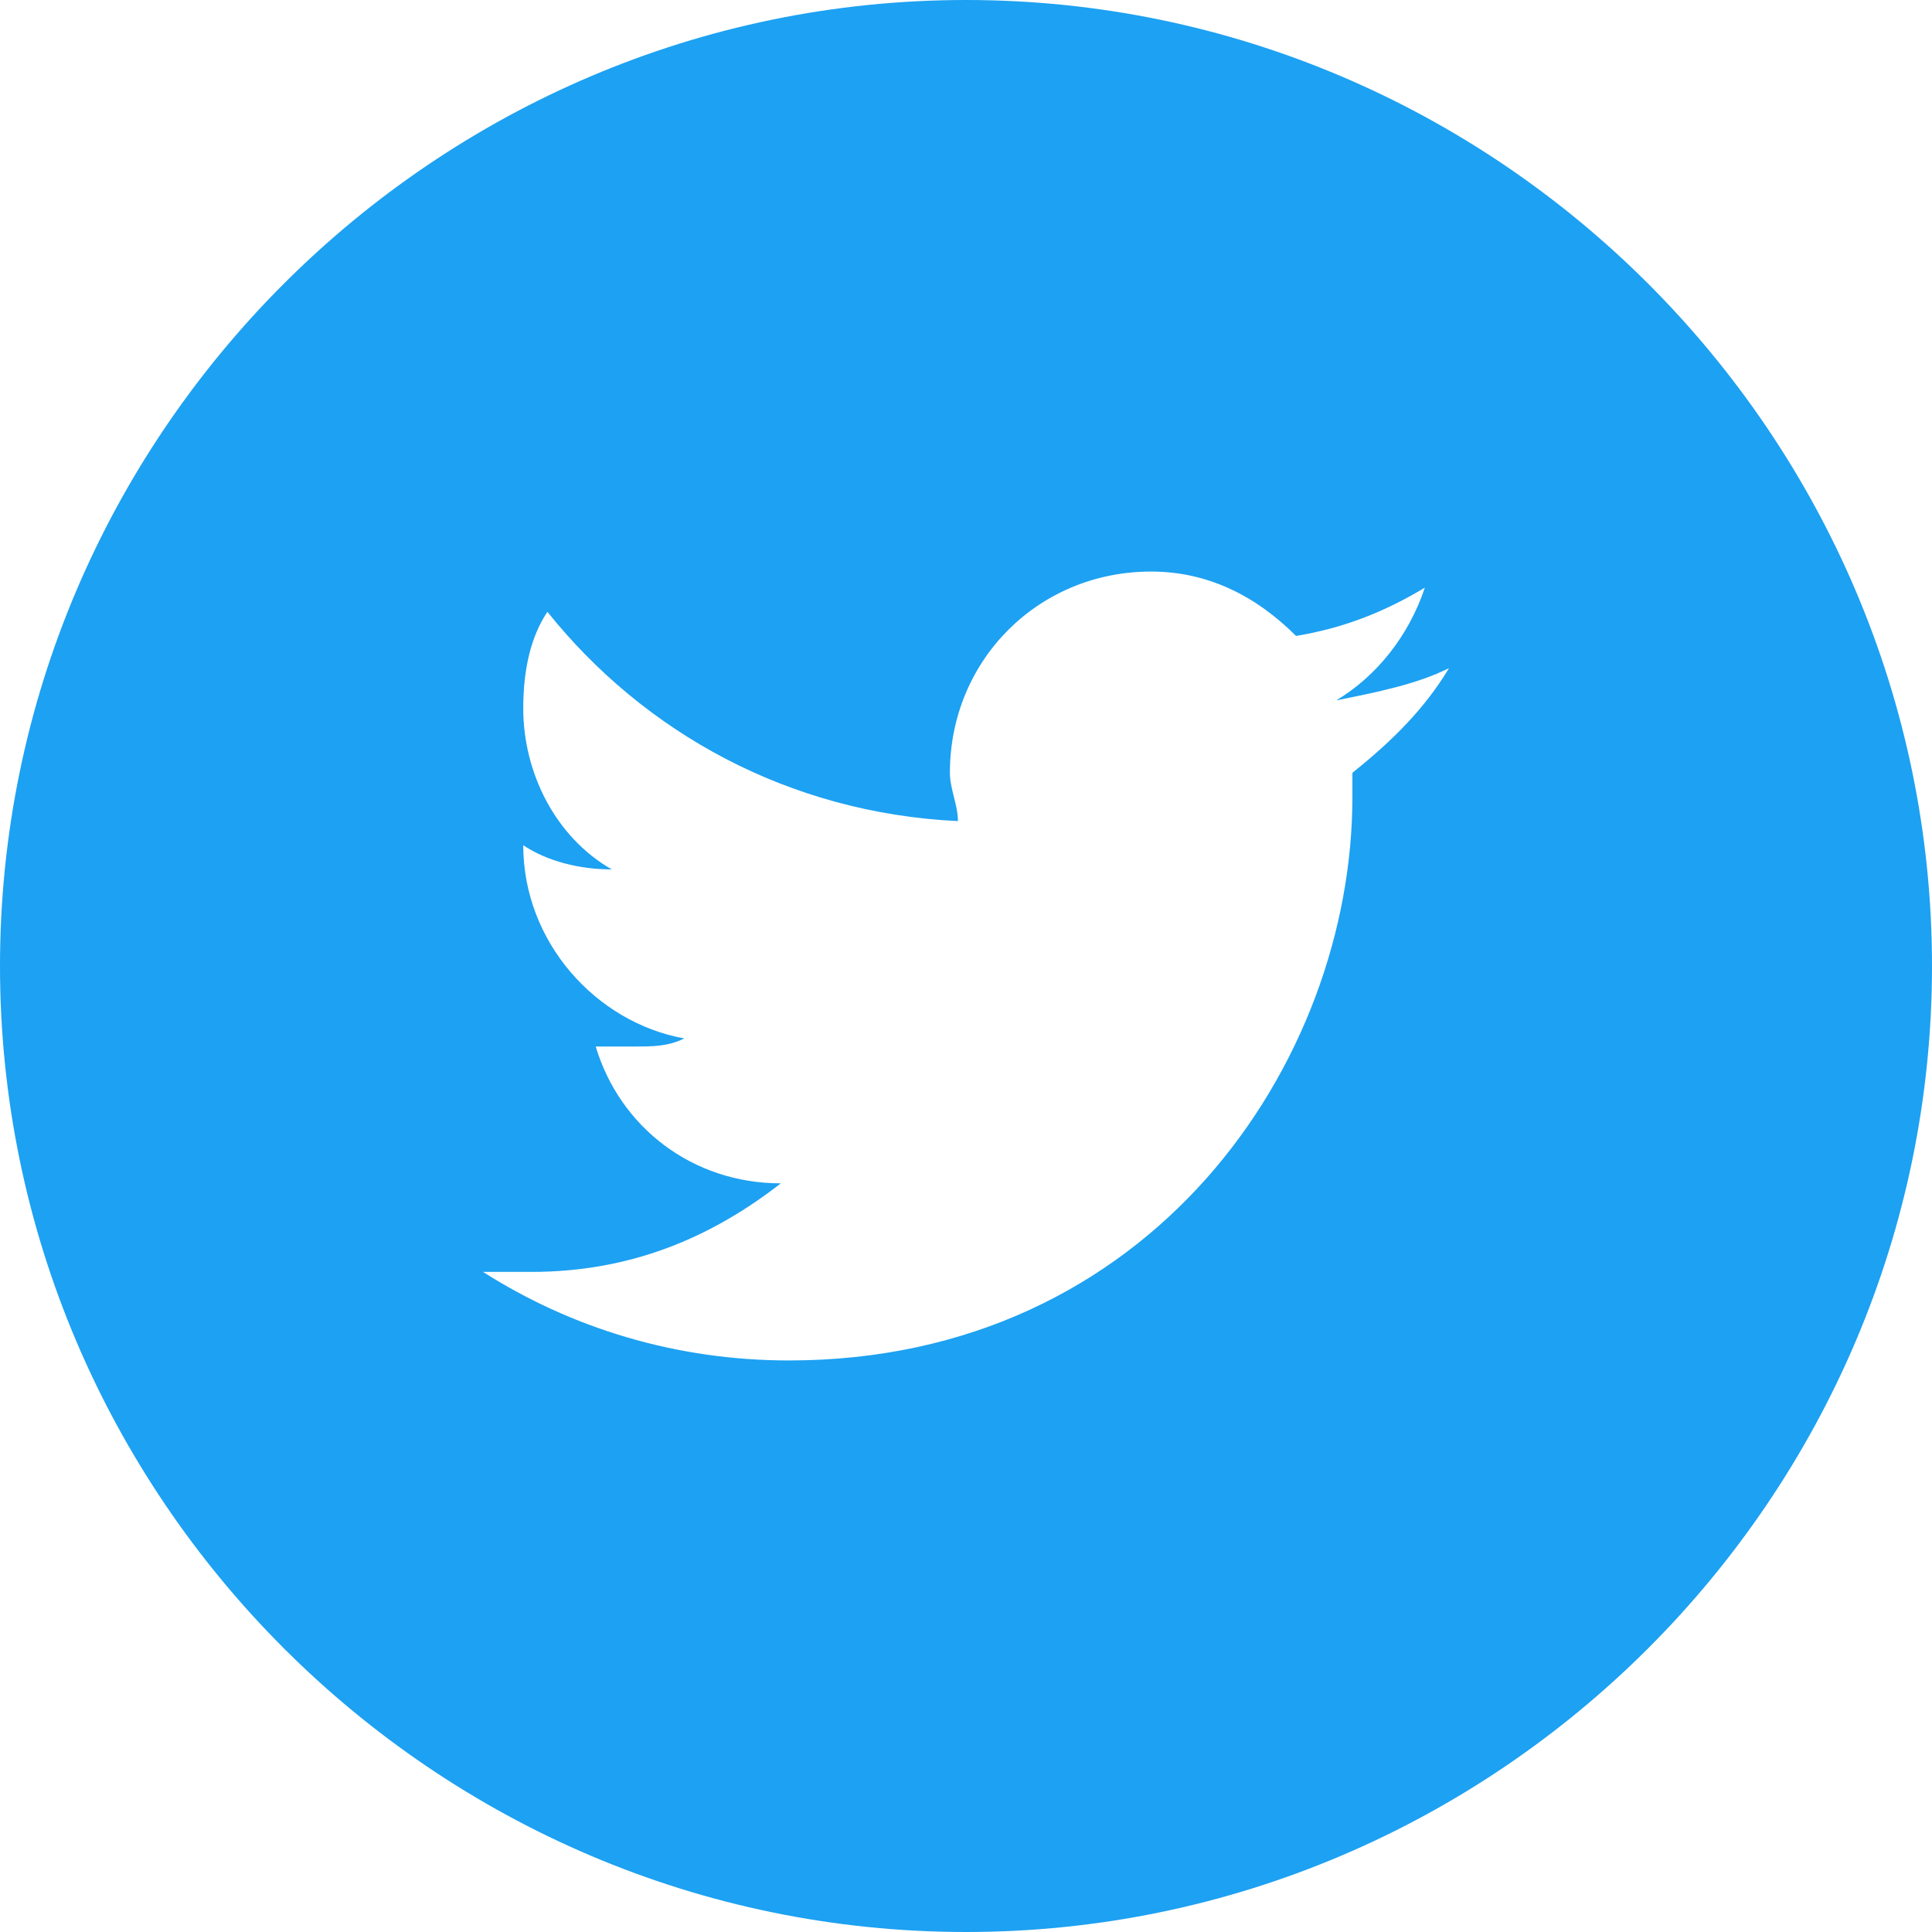<svg width="24" height="24" viewBox="0 0 24 24" version="1.1" xmlns="http://www.w3.org/2000/svg" xmlns:xlink="http://www.w3.org/1999/xlink">
<title>twitter circle</title>
<desc>Created using Figma</desc>
<g id="Canvas" transform="translate(-1977 -2937)">
<g id="twitter circle">
<g id="Group">
<g id="Vector">
<use xlink:href="#path0_fill" transform="translate(1977 2937)" fill="#1DA1F2"/>
</g>
</g>
</g>
</g>
<defs>
<path id="path0_fill" d="M 12 0C 5.4 0 0 5.4 0 12C 0 18.6 5.4 24 12 24C 18.6 24 24 18.6 24 12C 24 5.4 18.6 0 12 0ZM 16.8 9.6C 16.8 9.7 16.8 9.8 16.8 9.9C 16.8 13.2 14.3 16.9 9.8 16.9C 8.4 16.9 7.1 16.5 6 15.8C 6.2 15.8 6.4 15.8 6.6 15.8C 7.8 15.8 8.8 15.4 9.7 14.7C 8.6 14.7 7.7 14 7.4 13C 7.6 13 7.7 13 7.9 13C 8.1 13 8.3 13 8.5 12.9C 7.4 12.7 6.5 11.7 6.5 10.5C 6.8 10.7 7.2 10.8 7.6 10.8C 6.9 10.4 6.5 9.6 6.5 8.8C 6.5 8.3 6.6 7.9 6.8 7.6C 8 9.1 9.8 10.1 11.9 10.2C 11.9 10 11.8 9.8 11.8 9.6C 11.8 8.2 12.9 7.1 14.3 7.1C 15 7.1 15.6 7.4 16.1 7.9C 16.7 7.8 17.2 7.6 17.7 7.3C 17.5 7.9 17.1 8.4 16.6 8.7C 17.1 8.6 17.6 8.5 18 8.3C 17.7 8.8 17.3 9.2 16.8 9.6Z"/>
</defs>
</svg>
